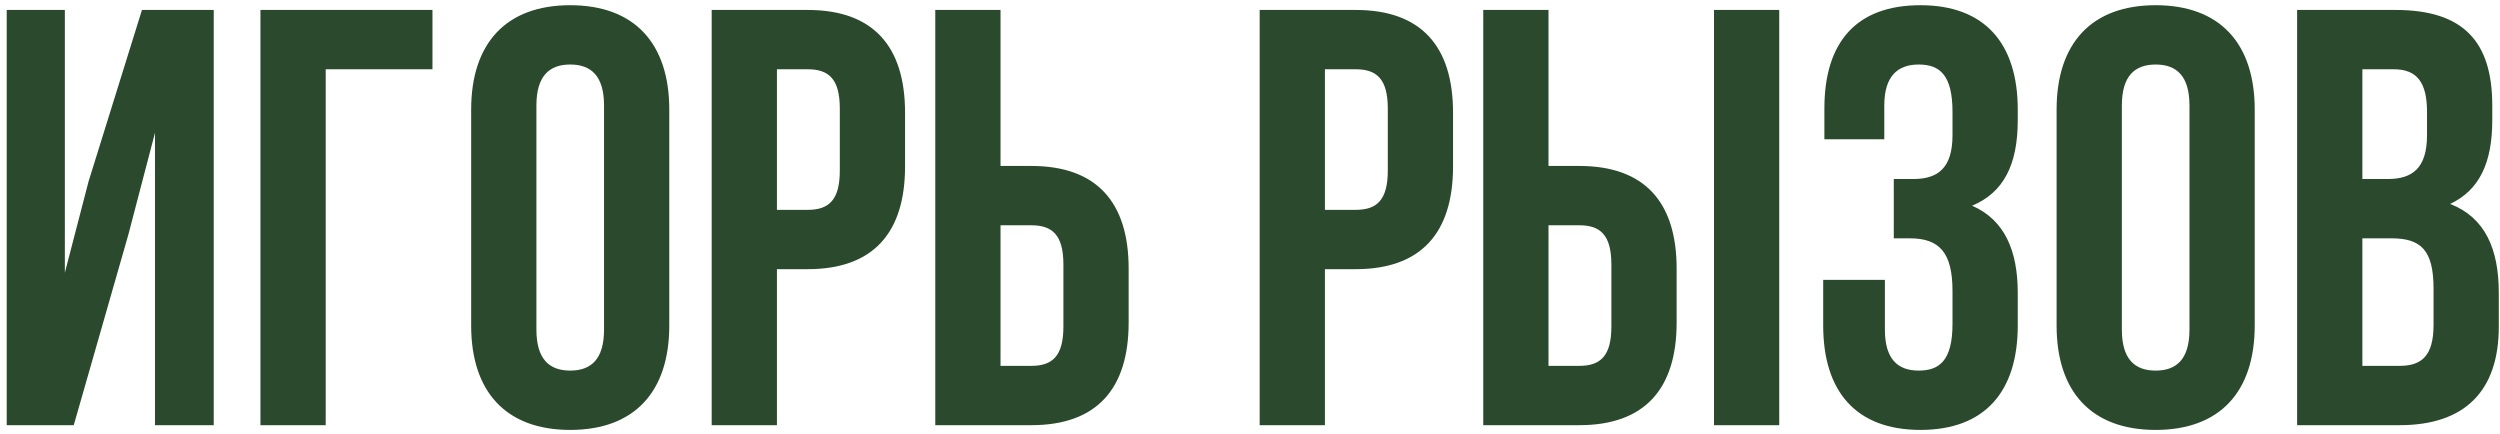 <?xml version="1.0" encoding="UTF-8"?> <svg xmlns="http://www.w3.org/2000/svg" width="294" height="51" viewBox="0 0 294 51" fill="none"><path d="M15.09 27.608L8.673 50H0.79L0.79 1.171H7.626V32.073L10.417 21.33L16.695 1.171H25.135V50H18.229V15.61L15.09 27.608ZM38.302 50H30.629V1.171H50.858V8.146H38.302V50ZM63.082 12.402V38.769C63.082 42.257 64.617 43.582 67.058 43.582C69.499 43.582 71.034 42.257 71.034 38.769V12.402C71.034 8.914 69.499 7.588 67.058 7.588C64.617 7.588 63.082 8.914 63.082 12.402ZM55.409 38.281V12.89C55.409 5.077 59.524 0.613 67.058 0.613C74.592 0.613 78.707 5.077 78.707 12.89V38.281C78.707 46.094 74.592 50.558 67.058 50.558C59.524 50.558 55.409 46.094 55.409 38.281ZM94.994 1.171C102.667 1.171 106.434 5.426 106.434 13.239V19.586C106.434 27.399 102.667 31.654 94.994 31.654H91.367V50H83.694V1.171L94.994 1.171ZM94.994 8.146H91.367V24.678H94.994C97.436 24.678 98.761 23.562 98.761 20.075V12.75C98.761 9.262 97.436 8.146 94.994 8.146ZM121.289 50H109.989V1.171H117.662V19.517H121.289C128.962 19.517 132.729 23.772 132.729 31.584V37.932C132.729 45.745 128.962 50 121.289 50ZM117.662 43.024H121.289C123.73 43.024 125.056 41.908 125.056 38.42V31.096C125.056 27.608 123.73 26.492 121.289 26.492H117.662V43.024ZM159.437 1.171C167.11 1.171 170.877 5.426 170.877 13.239V19.586C170.877 27.399 167.11 31.654 159.437 31.654H155.81V50H148.136V1.171L159.437 1.171ZM159.437 8.146H155.81V24.678H159.437C161.878 24.678 163.204 23.562 163.204 20.075V12.75C163.204 9.262 161.878 8.146 159.437 8.146ZM185.732 50H174.431V1.171H182.104V19.517H185.732C193.405 19.517 197.172 23.772 197.172 31.584V37.932C197.172 45.745 193.405 50 185.732 50ZM182.104 43.024H185.732C188.173 43.024 189.498 41.908 189.498 38.42V31.096C189.498 27.608 188.173 26.492 185.732 26.492H182.104V43.024ZM209.239 50H201.566V1.171H209.239V50ZM229.615 15.889V13.169C229.615 8.774 228.081 7.588 225.639 7.588C223.198 7.588 221.593 8.914 221.593 12.402V16.378H214.548V12.75C214.548 4.938 218.315 0.613 225.848 0.613C233.382 0.613 237.288 5.077 237.288 12.89V14.145C237.288 19.377 235.614 22.656 231.917 24.19C235.754 25.864 237.288 29.492 237.288 34.444V38.281C237.288 46.094 233.382 50.558 225.848 50.558C218.315 50.558 214.408 46.094 214.408 38.281V32.91H221.663V38.769C221.663 42.257 223.198 43.582 225.639 43.582C228.081 43.582 229.615 42.397 229.615 38.072V34.235C229.615 29.701 228.081 28.027 224.593 28.027H222.709V21.051H225.011C227.871 21.051 229.615 19.796 229.615 15.889ZM249.53 12.402V38.769C249.53 42.257 251.064 43.582 253.506 43.582C255.947 43.582 257.482 42.257 257.482 38.769V12.402C257.482 8.914 255.947 7.588 253.506 7.588C251.064 7.588 249.53 8.914 249.53 12.402ZM241.856 38.281V12.89C241.856 5.077 245.972 0.613 253.506 0.613C261.039 0.613 265.155 5.077 265.155 12.89V38.281C265.155 46.094 261.039 50.558 253.506 50.558C245.972 50.558 241.856 46.094 241.856 38.281ZM281.721 1.171C289.673 1.171 293.091 4.868 293.091 12.402V14.145C293.091 19.168 291.557 22.377 288.138 23.981C292.254 25.585 293.858 29.282 293.858 34.444V38.42C293.858 45.954 289.882 50 282.209 50H270.141V1.171H281.721ZM281.233 28.027H277.815V43.024H282.209C284.79 43.024 286.185 41.839 286.185 38.211V33.956C286.185 29.422 284.72 28.027 281.233 28.027ZM281.512 8.146H277.815V21.051H280.814C283.674 21.051 285.418 19.796 285.418 15.889V13.169C285.418 9.681 284.232 8.146 281.512 8.146Z" fill="#2B492C"></path></svg> 